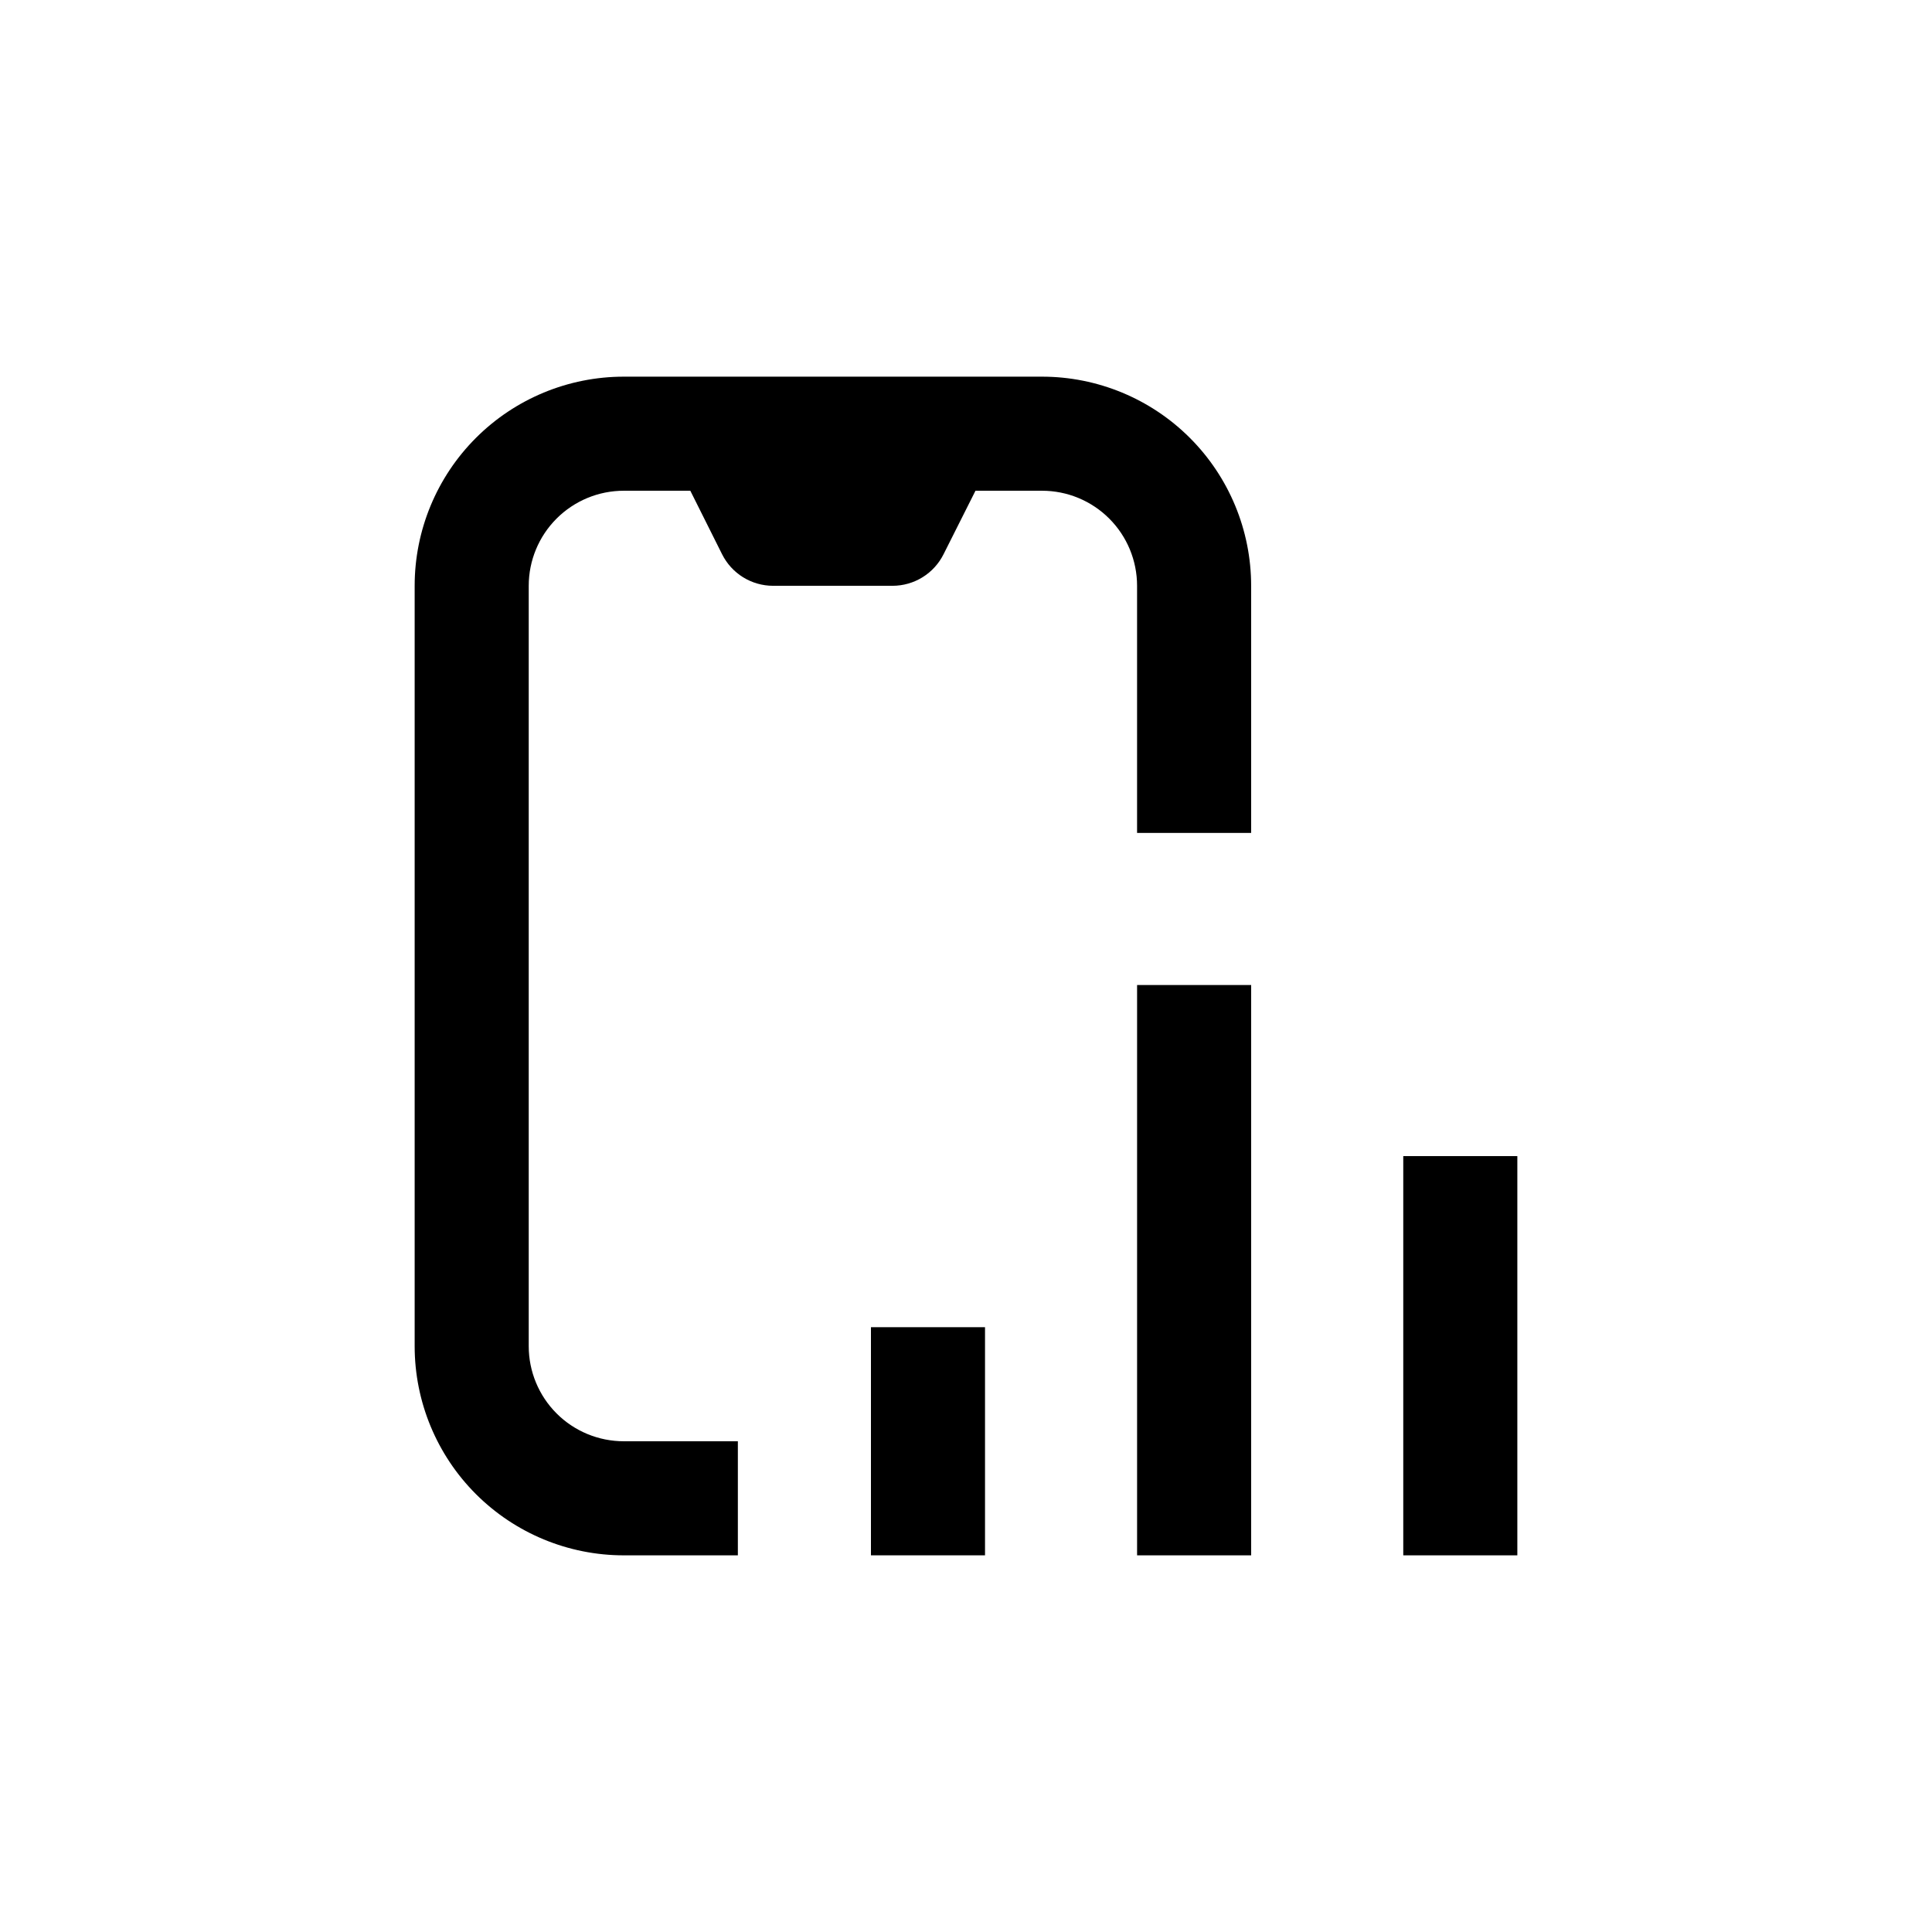 <?xml version="1.0" encoding="UTF-8"?>
<!-- Uploaded to: ICON Repo, www.iconrepo.com, Generator: ICON Repo Mixer Tools -->
<svg fill="#000000" width="800px" height="800px" version="1.1" viewBox="144 144 512 512" xmlns="http://www.w3.org/2000/svg">
 <g>
  <path d="m309.31 556.18h30.23v-30.23h-30.23c-6.68 0-13.09-2.652-17.812-7.375-4.723-4.727-7.379-11.133-7.379-17.812v-201.52c0-6.684 2.656-13.09 7.379-17.812 4.723-4.727 11.133-7.379 17.812-7.379h17.633l8.414 16.828c1.254 2.508 3.18 4.621 5.562 6.098 2.387 1.477 5.137 2.262 7.941 2.266h31.691-0.004c2.805-0.004 5.555-0.789 7.938-2.266 2.387-1.477 4.312-3.59 5.566-6.098l8.461-16.828h17.637c6.68 0 13.086 2.652 17.812 7.379 4.723 4.723 7.375 11.129 7.375 17.812v65.492h30.23v-65.492c0-14.699-5.84-28.797-16.23-39.188-10.395-10.395-24.492-16.234-39.188-16.234h-110.84c-14.699 0-28.793 5.84-39.188 16.234-10.391 10.391-16.23 24.488-16.23 39.188v201.52c0 14.695 5.84 28.793 16.23 39.188 10.395 10.391 24.488 16.23 39.188 16.23z"/>
  <path d="m445.34 405.04h30.23v151.14h-30.23z"/>
  <path d="m515.88 450.38h30.23v105.8h-30.23z"/>
  <path d="m374.81 495.72h30.23v60.457h-30.23z"/>
 </g>
</svg>